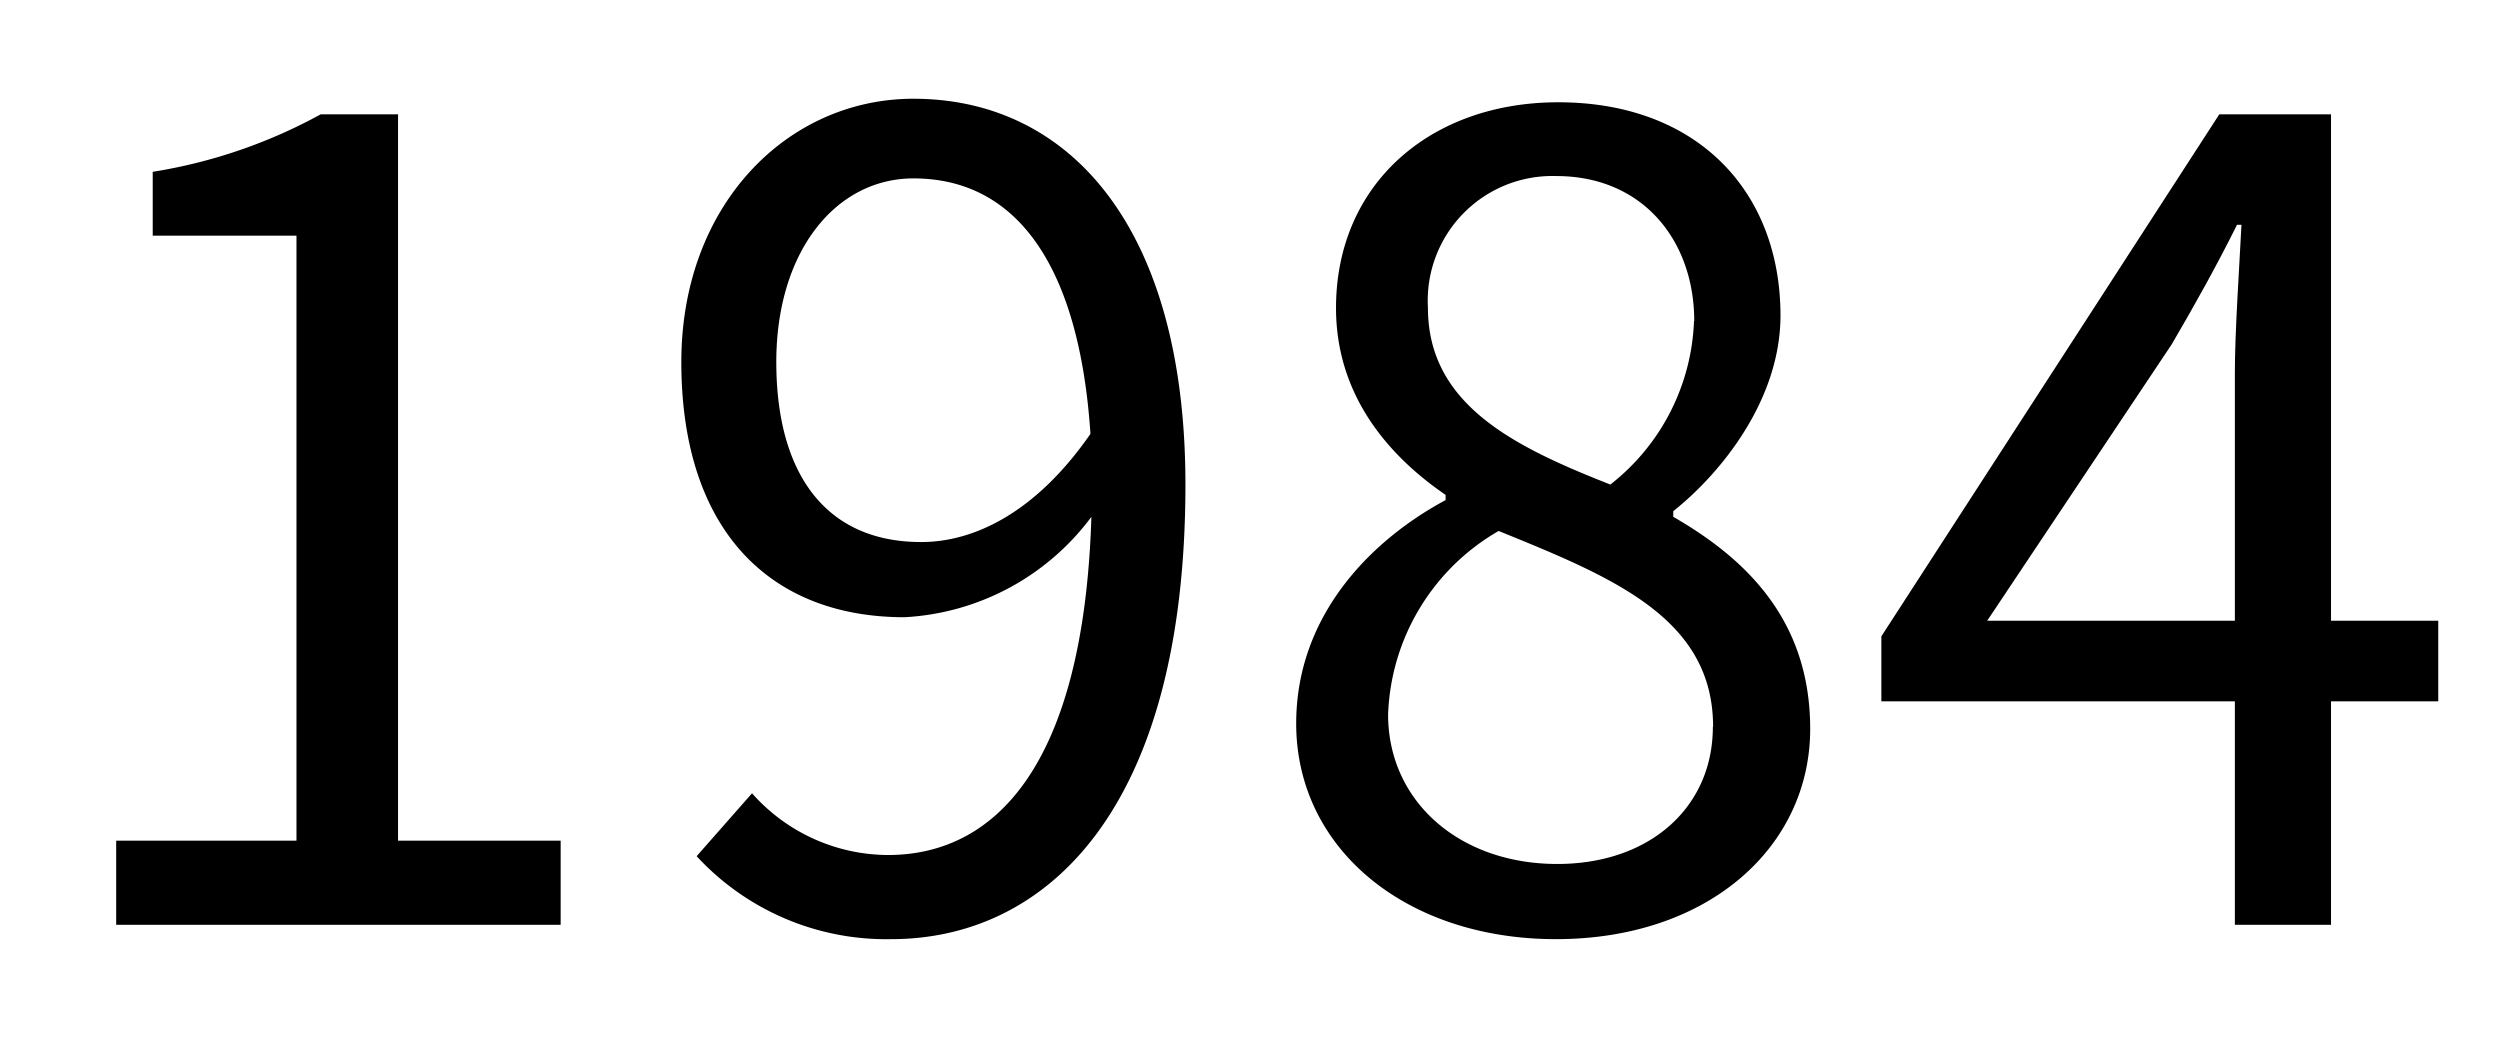 <svg xmlns="http://www.w3.org/2000/svg" viewBox="0 0 106.08 44.88"><rect width="106.08" height="44.88" fill="none"/><path d="M4.93,35.67h7.65V10H6.48V7.29a22,22,0,0,0,7.13-2.44h3.28V35.67h6.9v3.57H4.93Z"/><path d="M31.91,33.66a7.74,7.74,0,0,0,5.77,2.62c4.46,0,8.3-3.66,8.63-14.35a10.58,10.58,0,0,1-7.93,4.26c-5.72,0-9.47-3.7-9.47-10.83,0-6.67,4.5-11.17,9.85-11.17,6.61,0,11.54,5.44,11.54,16.37,0,13.94-6,19.29-12.48,19.29a10.94,10.94,0,0,1-8.26-3.52ZM46.27,18.41c-.47-7.09-3.1-10.84-7.51-10.84-3.29,0-5.82,3.09-5.82,7.79S35,23,39.09,23C41.39,23,44,21.69,46.27,18.41Z"/><path d="M55,30.7c0-4.6,3.19-7.79,6.34-9.48V21c-2.54-1.74-4.65-4.32-4.65-7.93,0-5.26,4-8.73,9.43-8.73,5.87,0,9.43,3.75,9.43,9.06C75.54,17,73,20.1,71,21.69v.24c3,1.73,5.81,4.31,5.81,9,0,5-4.31,8.92-10.79,8.92C59.64,39.85,55,36,55,30.7Zm17.69.14c0-4.6-4.22-6.33-9.1-8.31a9.36,9.36,0,0,0-4.69,7.79c0,3.66,3,6.34,7.18,6.34C70,36.66,72.68,34.26,72.68,30.84Zm-.8-17.22c0-3.38-2.15-6.15-5.86-6.15a5.29,5.29,0,0,0-5.44,5.59c0,4.13,3.7,5.91,7.74,7.5A9.23,9.23,0,0,0,71.88,13.62Z"/><path d="M103.46,29.76H98.91v9.48H94.83V29.76h-15V27L94.17,4.85h4.74V26.34h4.55Zm-8.63-3.42V15.78c0-1.69.19-4.46.28-6.24h-.19c-.84,1.69-1.78,3.38-2.77,5.07L84.32,26.34Z"/></svg>